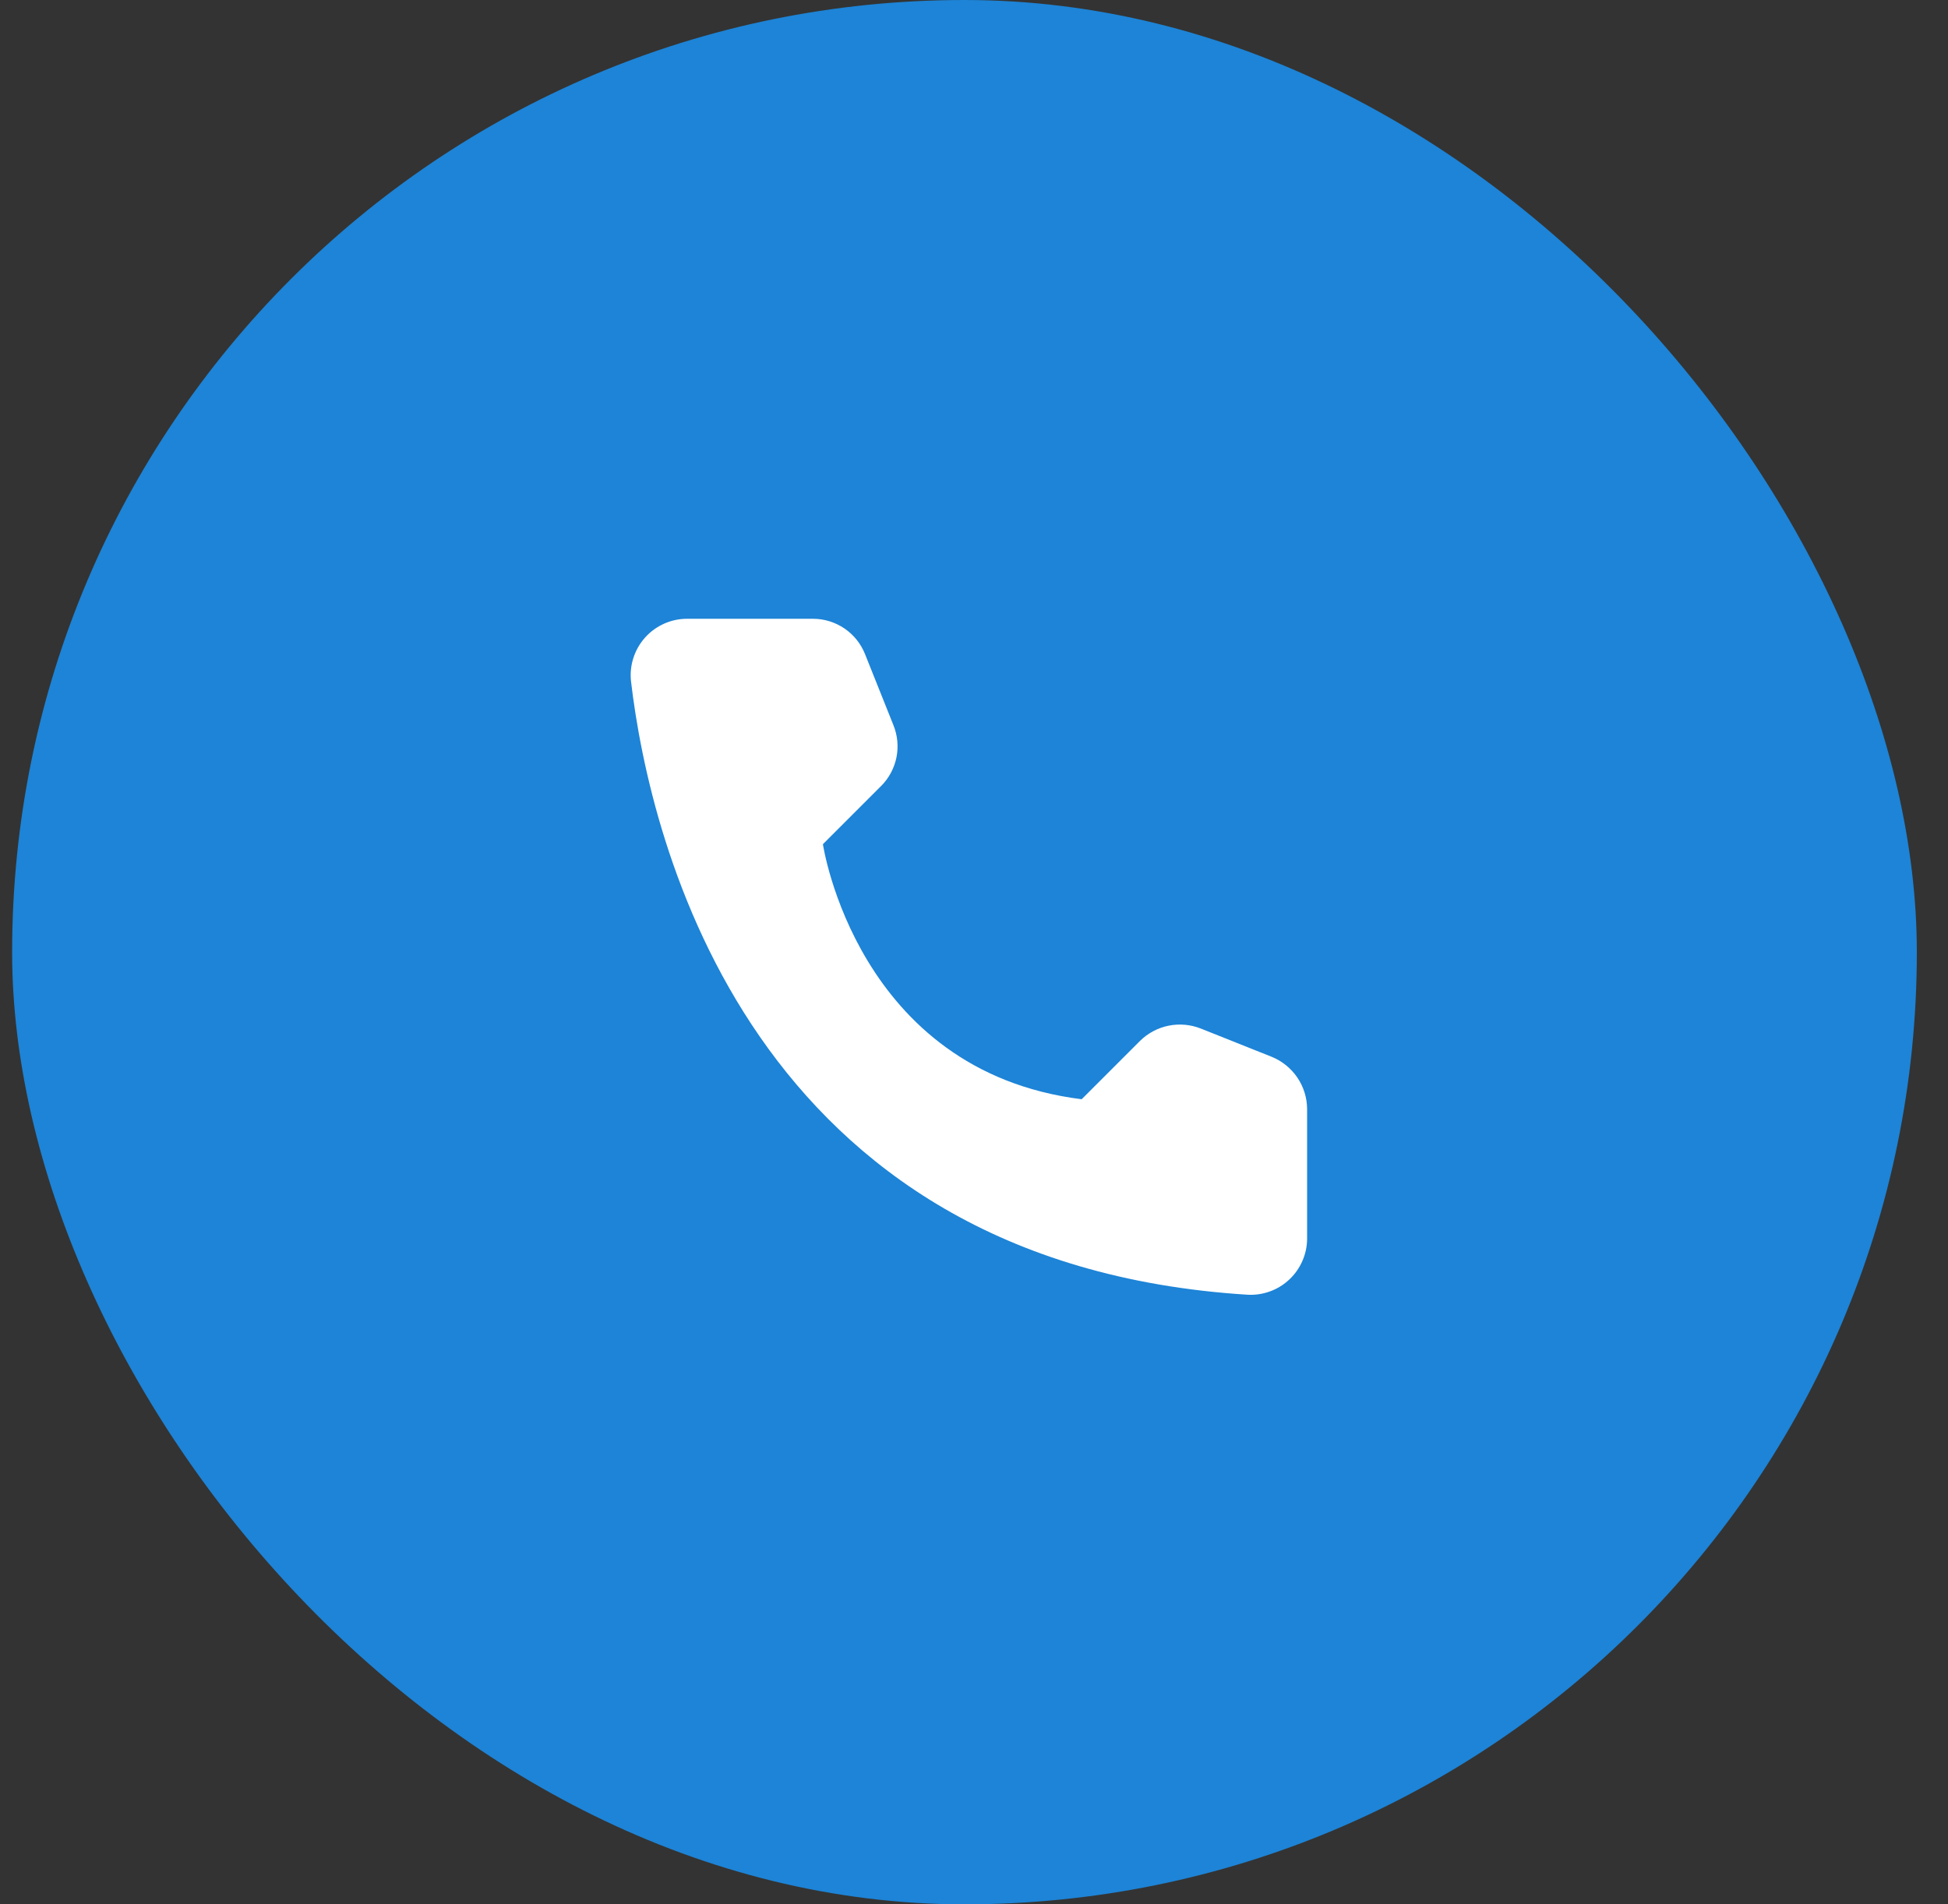 <svg width="45" height="44" viewBox="0 0 45 44" fill="none" xmlns="http://www.w3.org/2000/svg">
<rect x="0" y="0" width="45" height="44" fill="#333333" stroke="none"/>
<rect x="0.28" width="44" height="44" rx="22" fill="#1D84D7"/>
<path d="M24.987 25.398L26.333 24.052C26.514 23.873 26.743 23.75 26.993 23.699C27.242 23.648 27.501 23.671 27.738 23.764L29.378 24.418C29.618 24.516 29.823 24.682 29.968 24.895C30.114 25.109 30.193 25.361 30.195 25.62V28.623C30.194 28.799 30.157 28.973 30.086 29.134C30.016 29.295 29.914 29.441 29.786 29.561C29.658 29.682 29.507 29.776 29.342 29.836C29.177 29.897 29.001 29.924 28.826 29.915C17.334 29.2 15.015 19.469 14.577 15.744C14.557 15.561 14.575 15.376 14.632 15.201C14.688 15.026 14.781 14.865 14.904 14.728C15.027 14.591 15.178 14.482 15.346 14.408C15.514 14.333 15.696 14.296 15.88 14.297H18.782C19.041 14.297 19.294 14.376 19.508 14.521C19.722 14.667 19.887 14.873 19.983 15.114L20.638 16.753C20.734 16.99 20.759 17.249 20.709 17.499C20.658 17.749 20.536 17.979 20.356 18.159L19.01 19.505C19.01 19.505 19.785 24.749 24.987 25.398Z" fill="white"/>
</svg>
